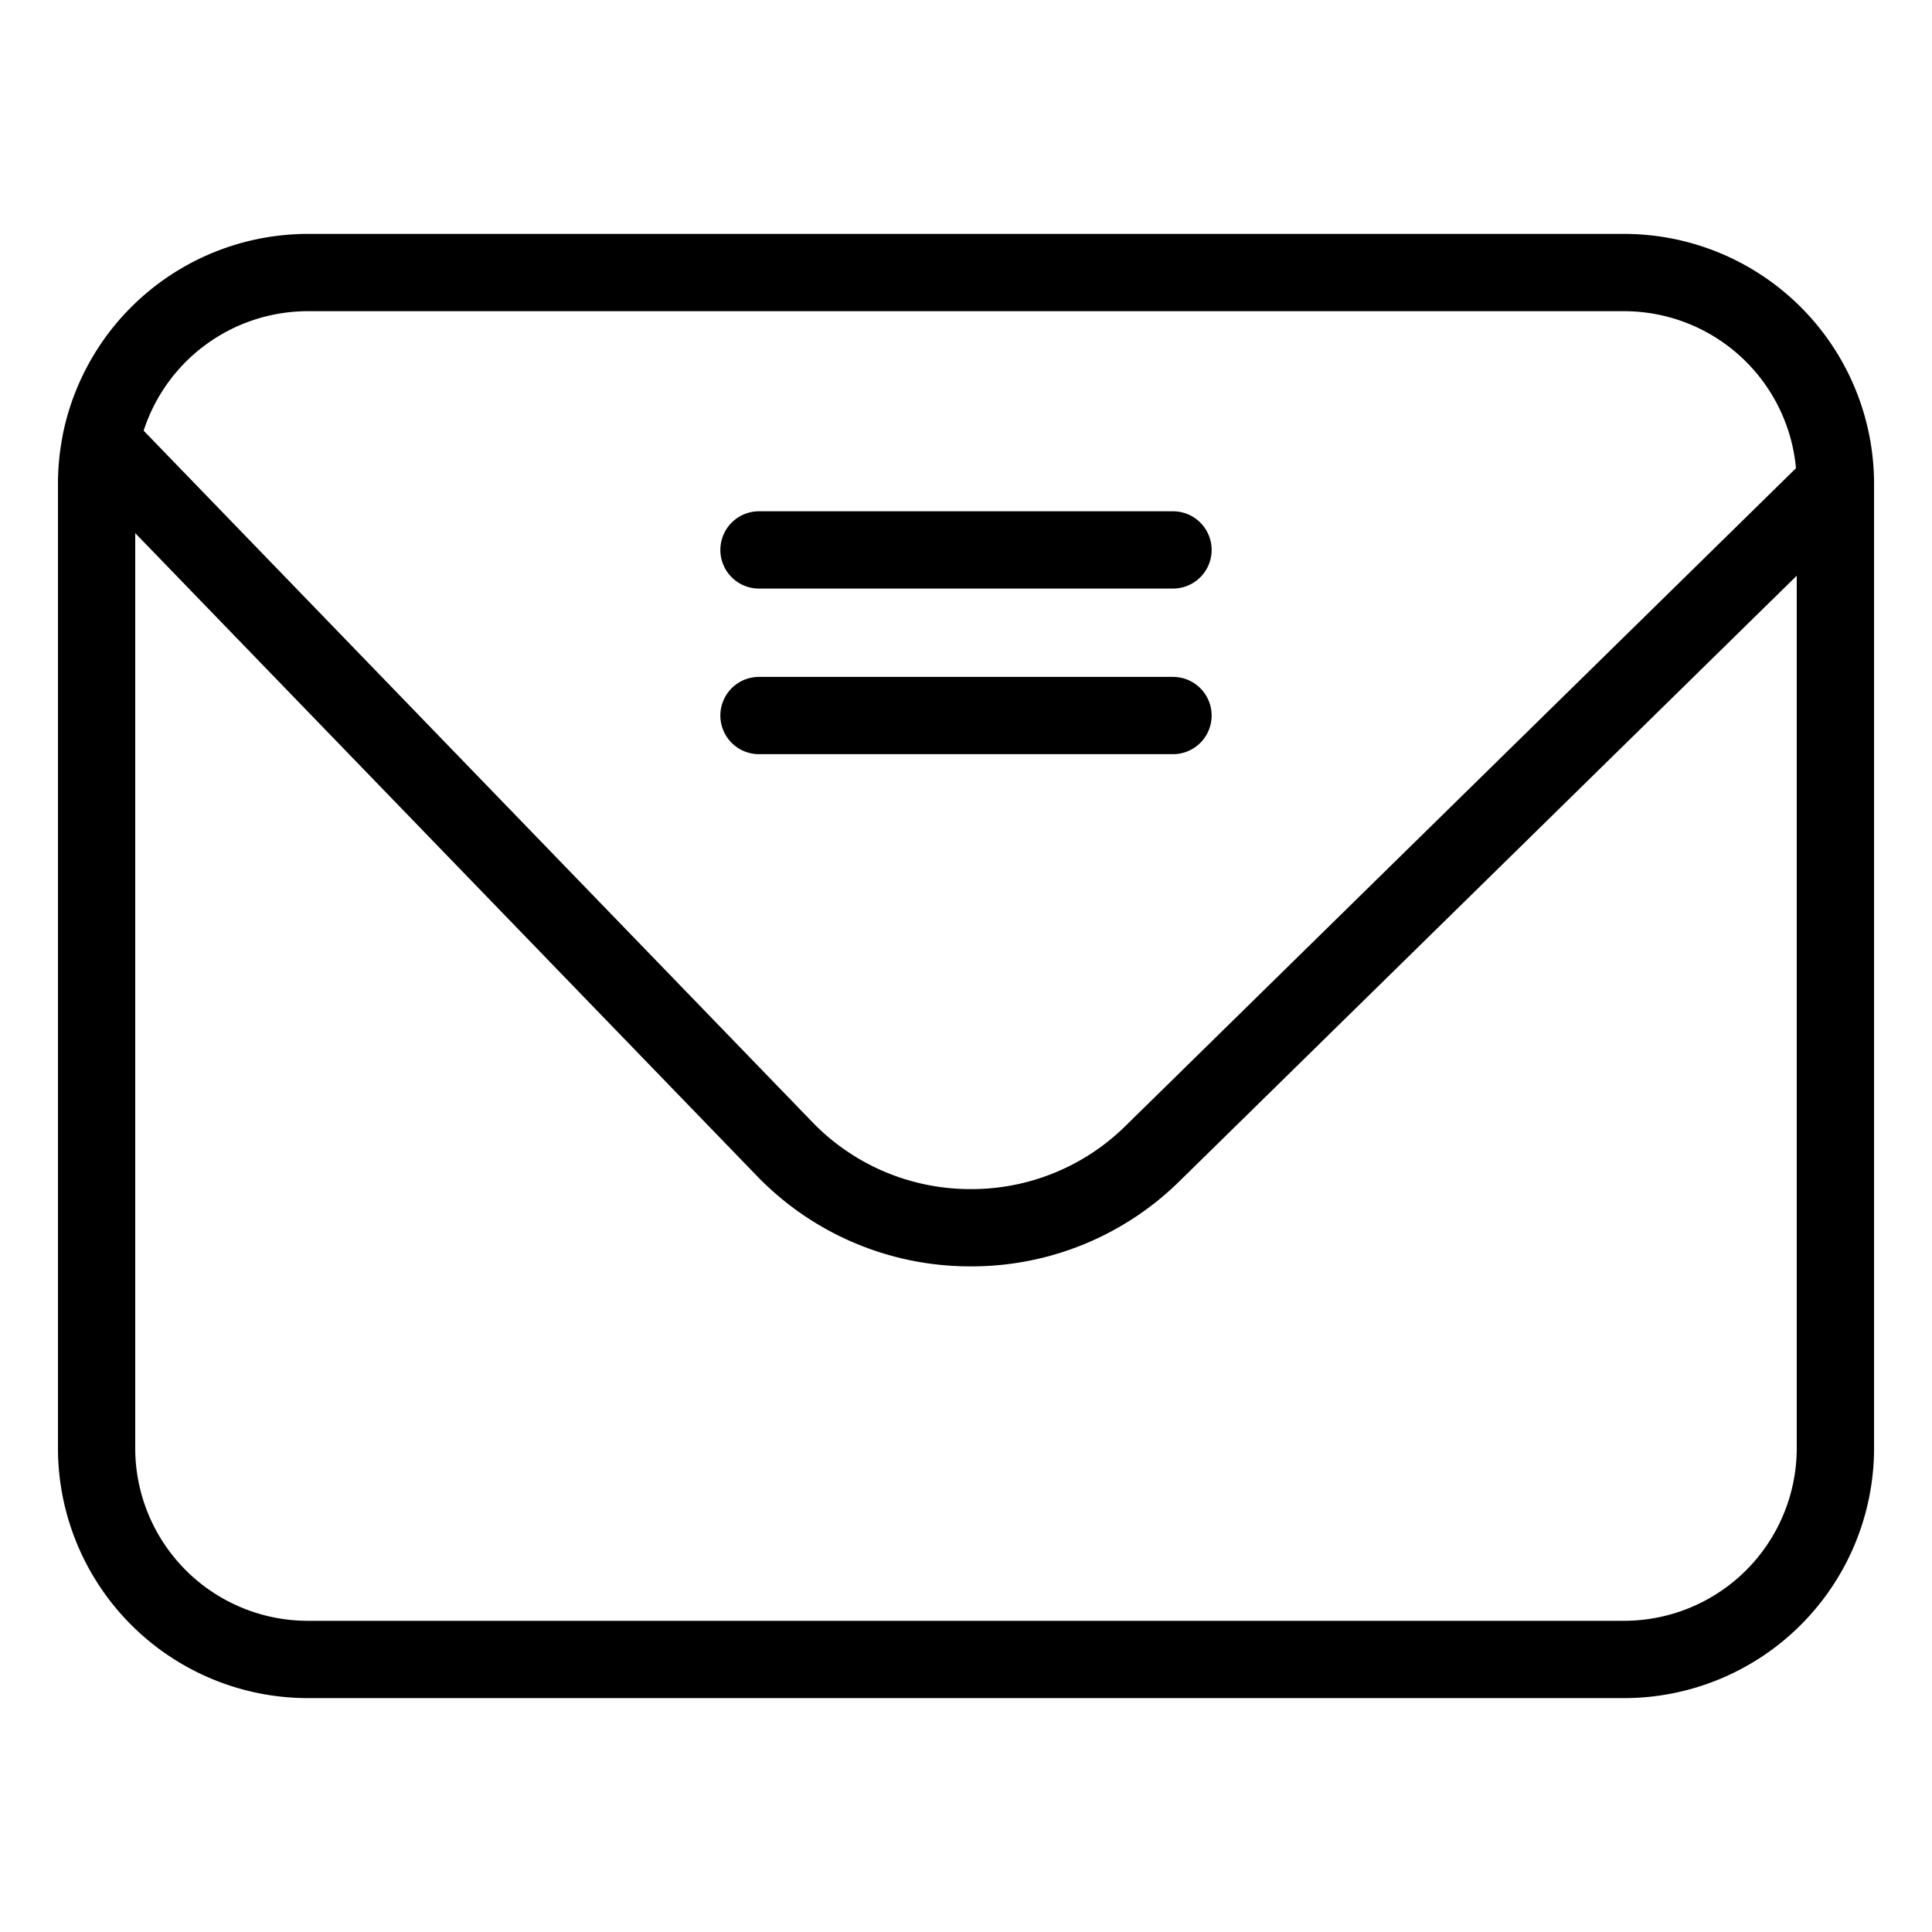 <?xml version="1.0" encoding="UTF-8"?> <svg xmlns="http://www.w3.org/2000/svg" height="512" viewBox="0 0 100 100" width="512"><g id="Layer_50" data-name="Layer 50"><path d="m84.071 12.107h-68.143a12.951 12.951 0 0 0 -12.667 10.335c-.005.025-.007.049-.011.074a12.928 12.928 0 0 0 -.25 2.52v49.929a12.943 12.943 0 0 0 12.929 12.929h68.143a12.943 12.943 0 0 0 12.929-12.929v-49.929a12.943 12.943 0 0 0 -12.929-12.929zm-68.143 4h68.143a8.938 8.938 0 0 1 8.888 8.129l-34.701 34.04a11.351 11.351 0 0 1 -8.003 3.272c-.052 0-.104-0-.154-.001a11.359 11.359 0 0 1 -8.07-3.484l-34.596-35.771a8.942 8.942 0 0 1 8.493-6.185zm68.143 67.786h-68.143a8.939 8.939 0 0 1 -8.929-8.929v-47.369l32.156 33.248a15.33 15.33 0 0 0 10.893 4.703q.104.001.208.001a15.326 15.326 0 0 0 10.803-4.417l31.94-31.332v45.165a8.939 8.939 0 0 1 -8.929 8.929z"></path><path d="m39.286 30.464h21.428a2 2 0 0 0 0-4h-21.428a2 2 0 0 0 0 4z"></path><path d="m39.286 39.036h21.428a2 2 0 0 0 0-4h-21.428a2 2 0 0 0 0 4z"></path></g></svg> 
